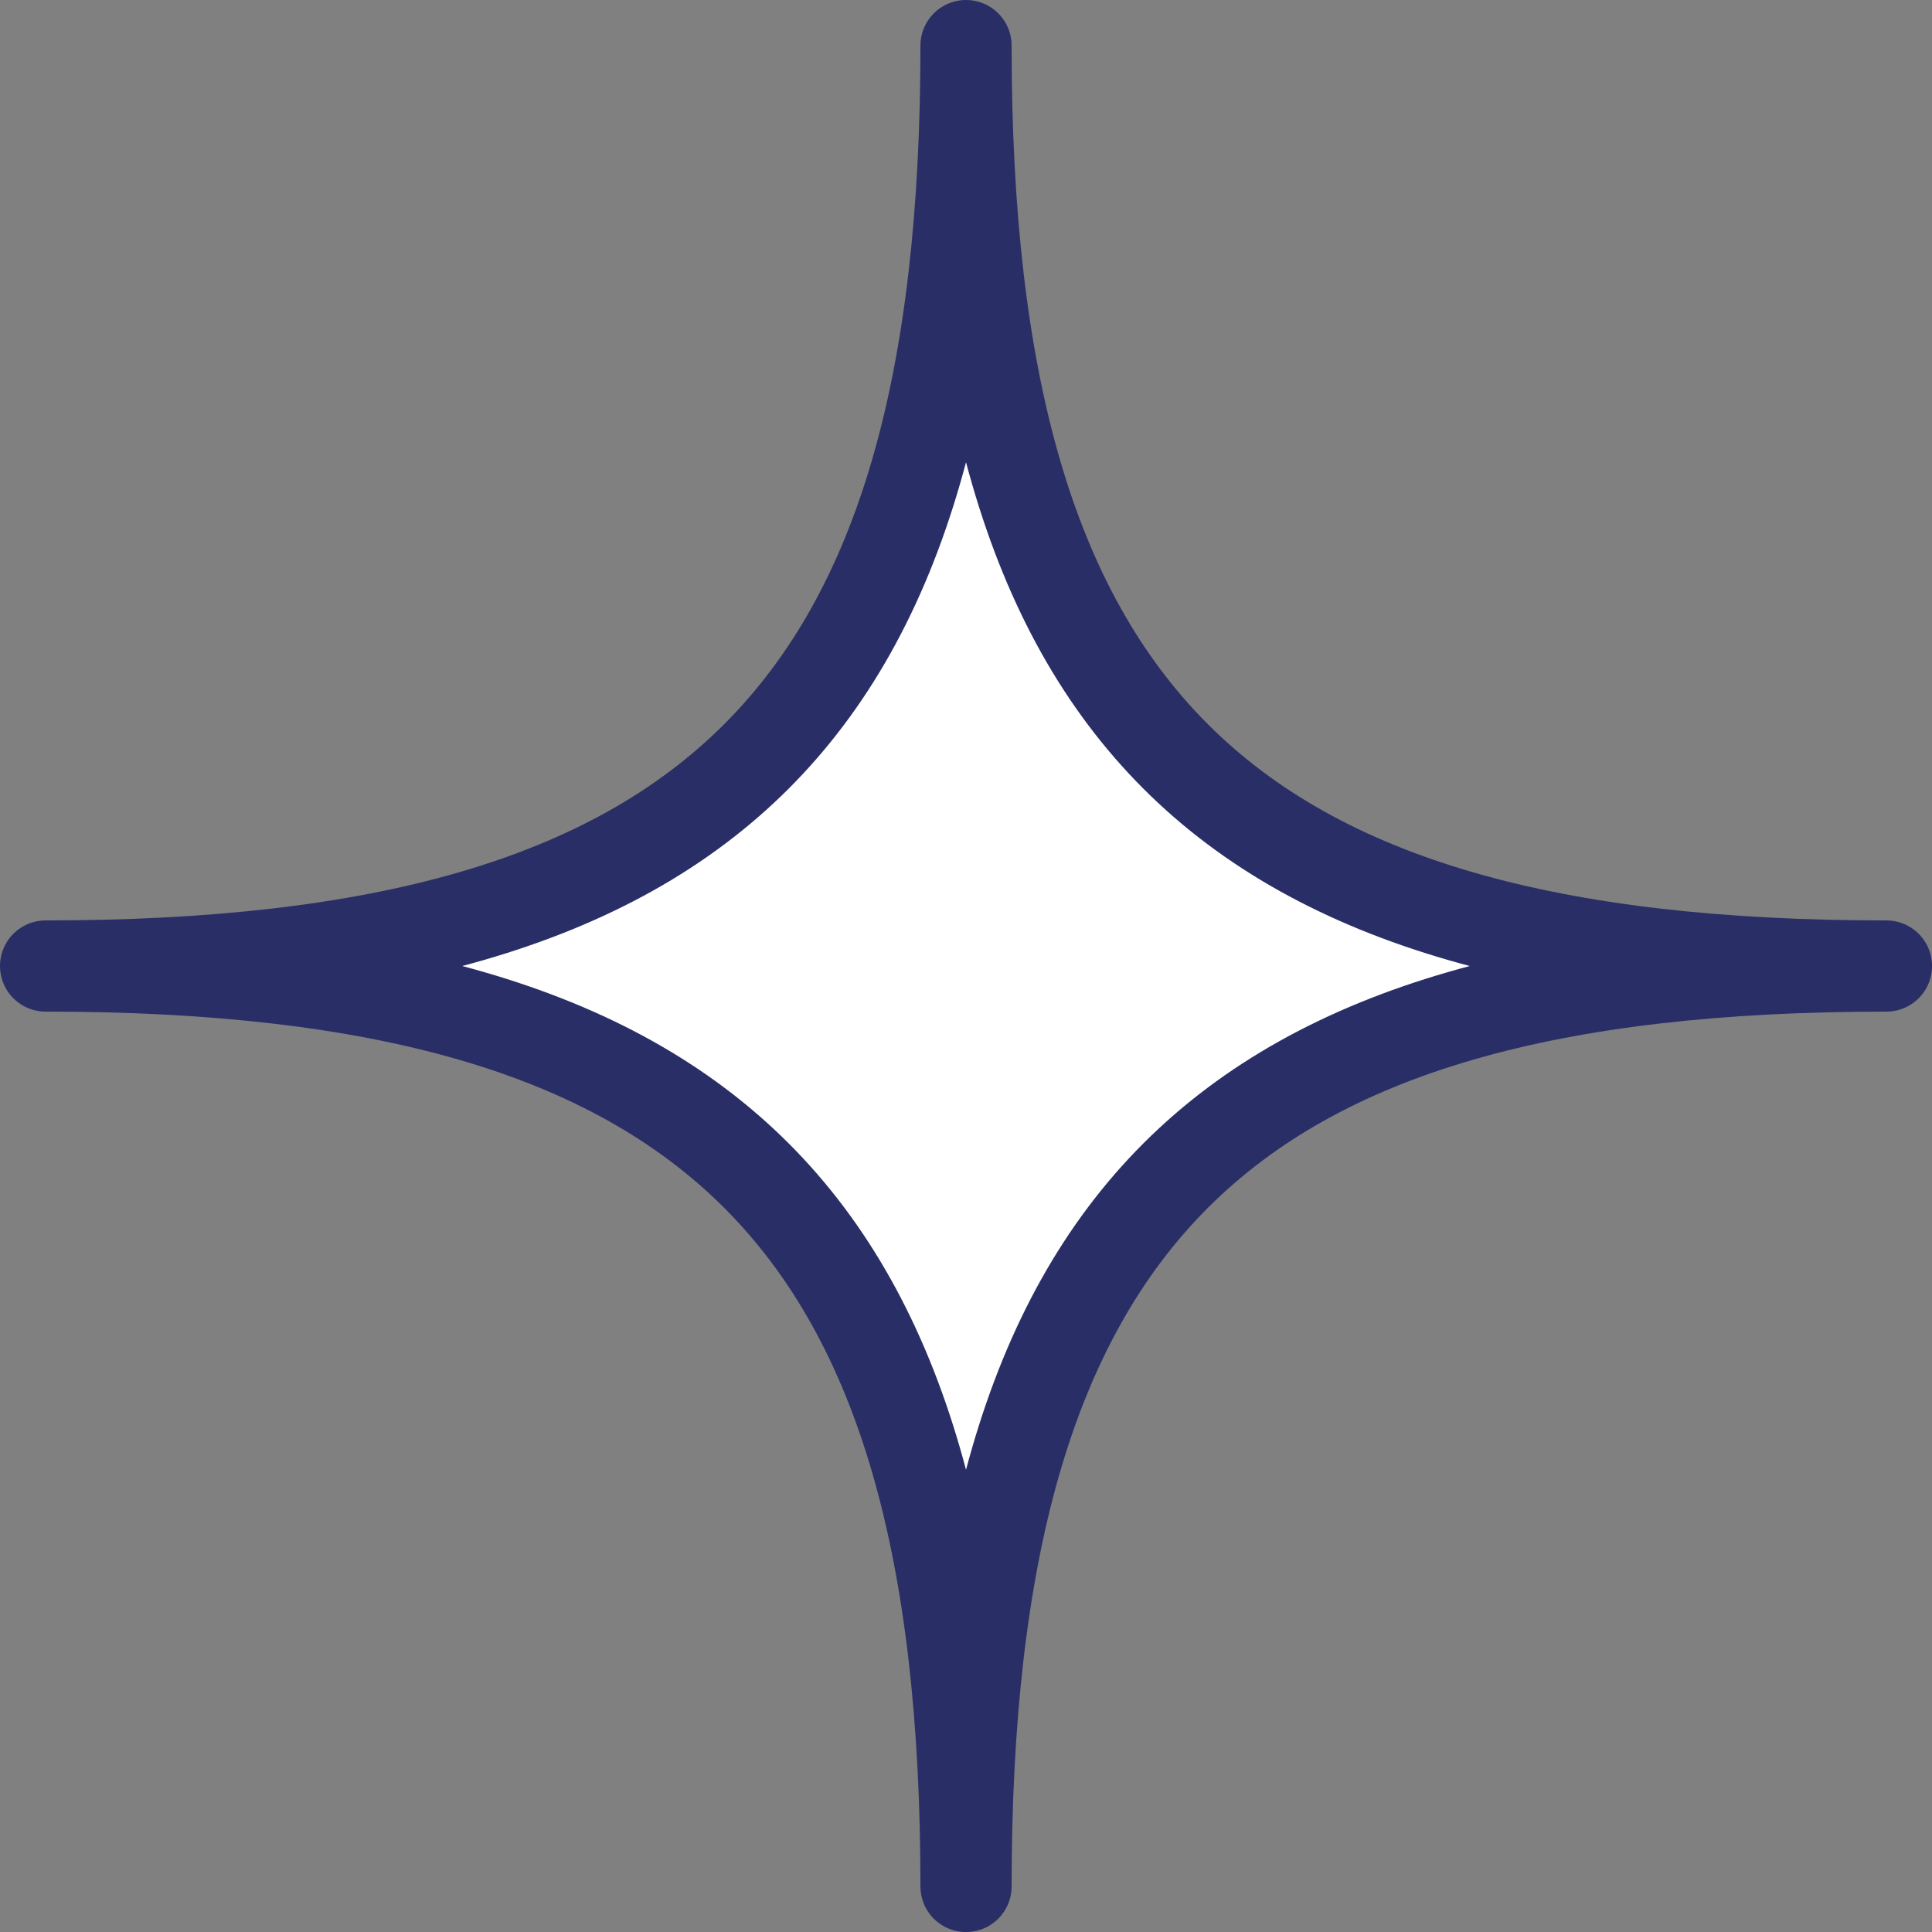<svg xmlns="http://www.w3.org/2000/svg" width="42.373" height="42.374"><rect width="100%" height="100%" fill="#808080" stroke="none"/><path fill="#fff" stroke="#292f66" stroke-linecap="round" stroke-linejoin="round" stroke-width="2" d="M21.187 41.374c0-14.658-5.529-20.187-20.187-20.187 14.657 0 20.187-5.529 20.187-20.187 0 14.658 5.529 20.187 20.187 20.187-14.657 0-20.187 5.529-20.187 20.187" data-name="パス 366"/></svg>